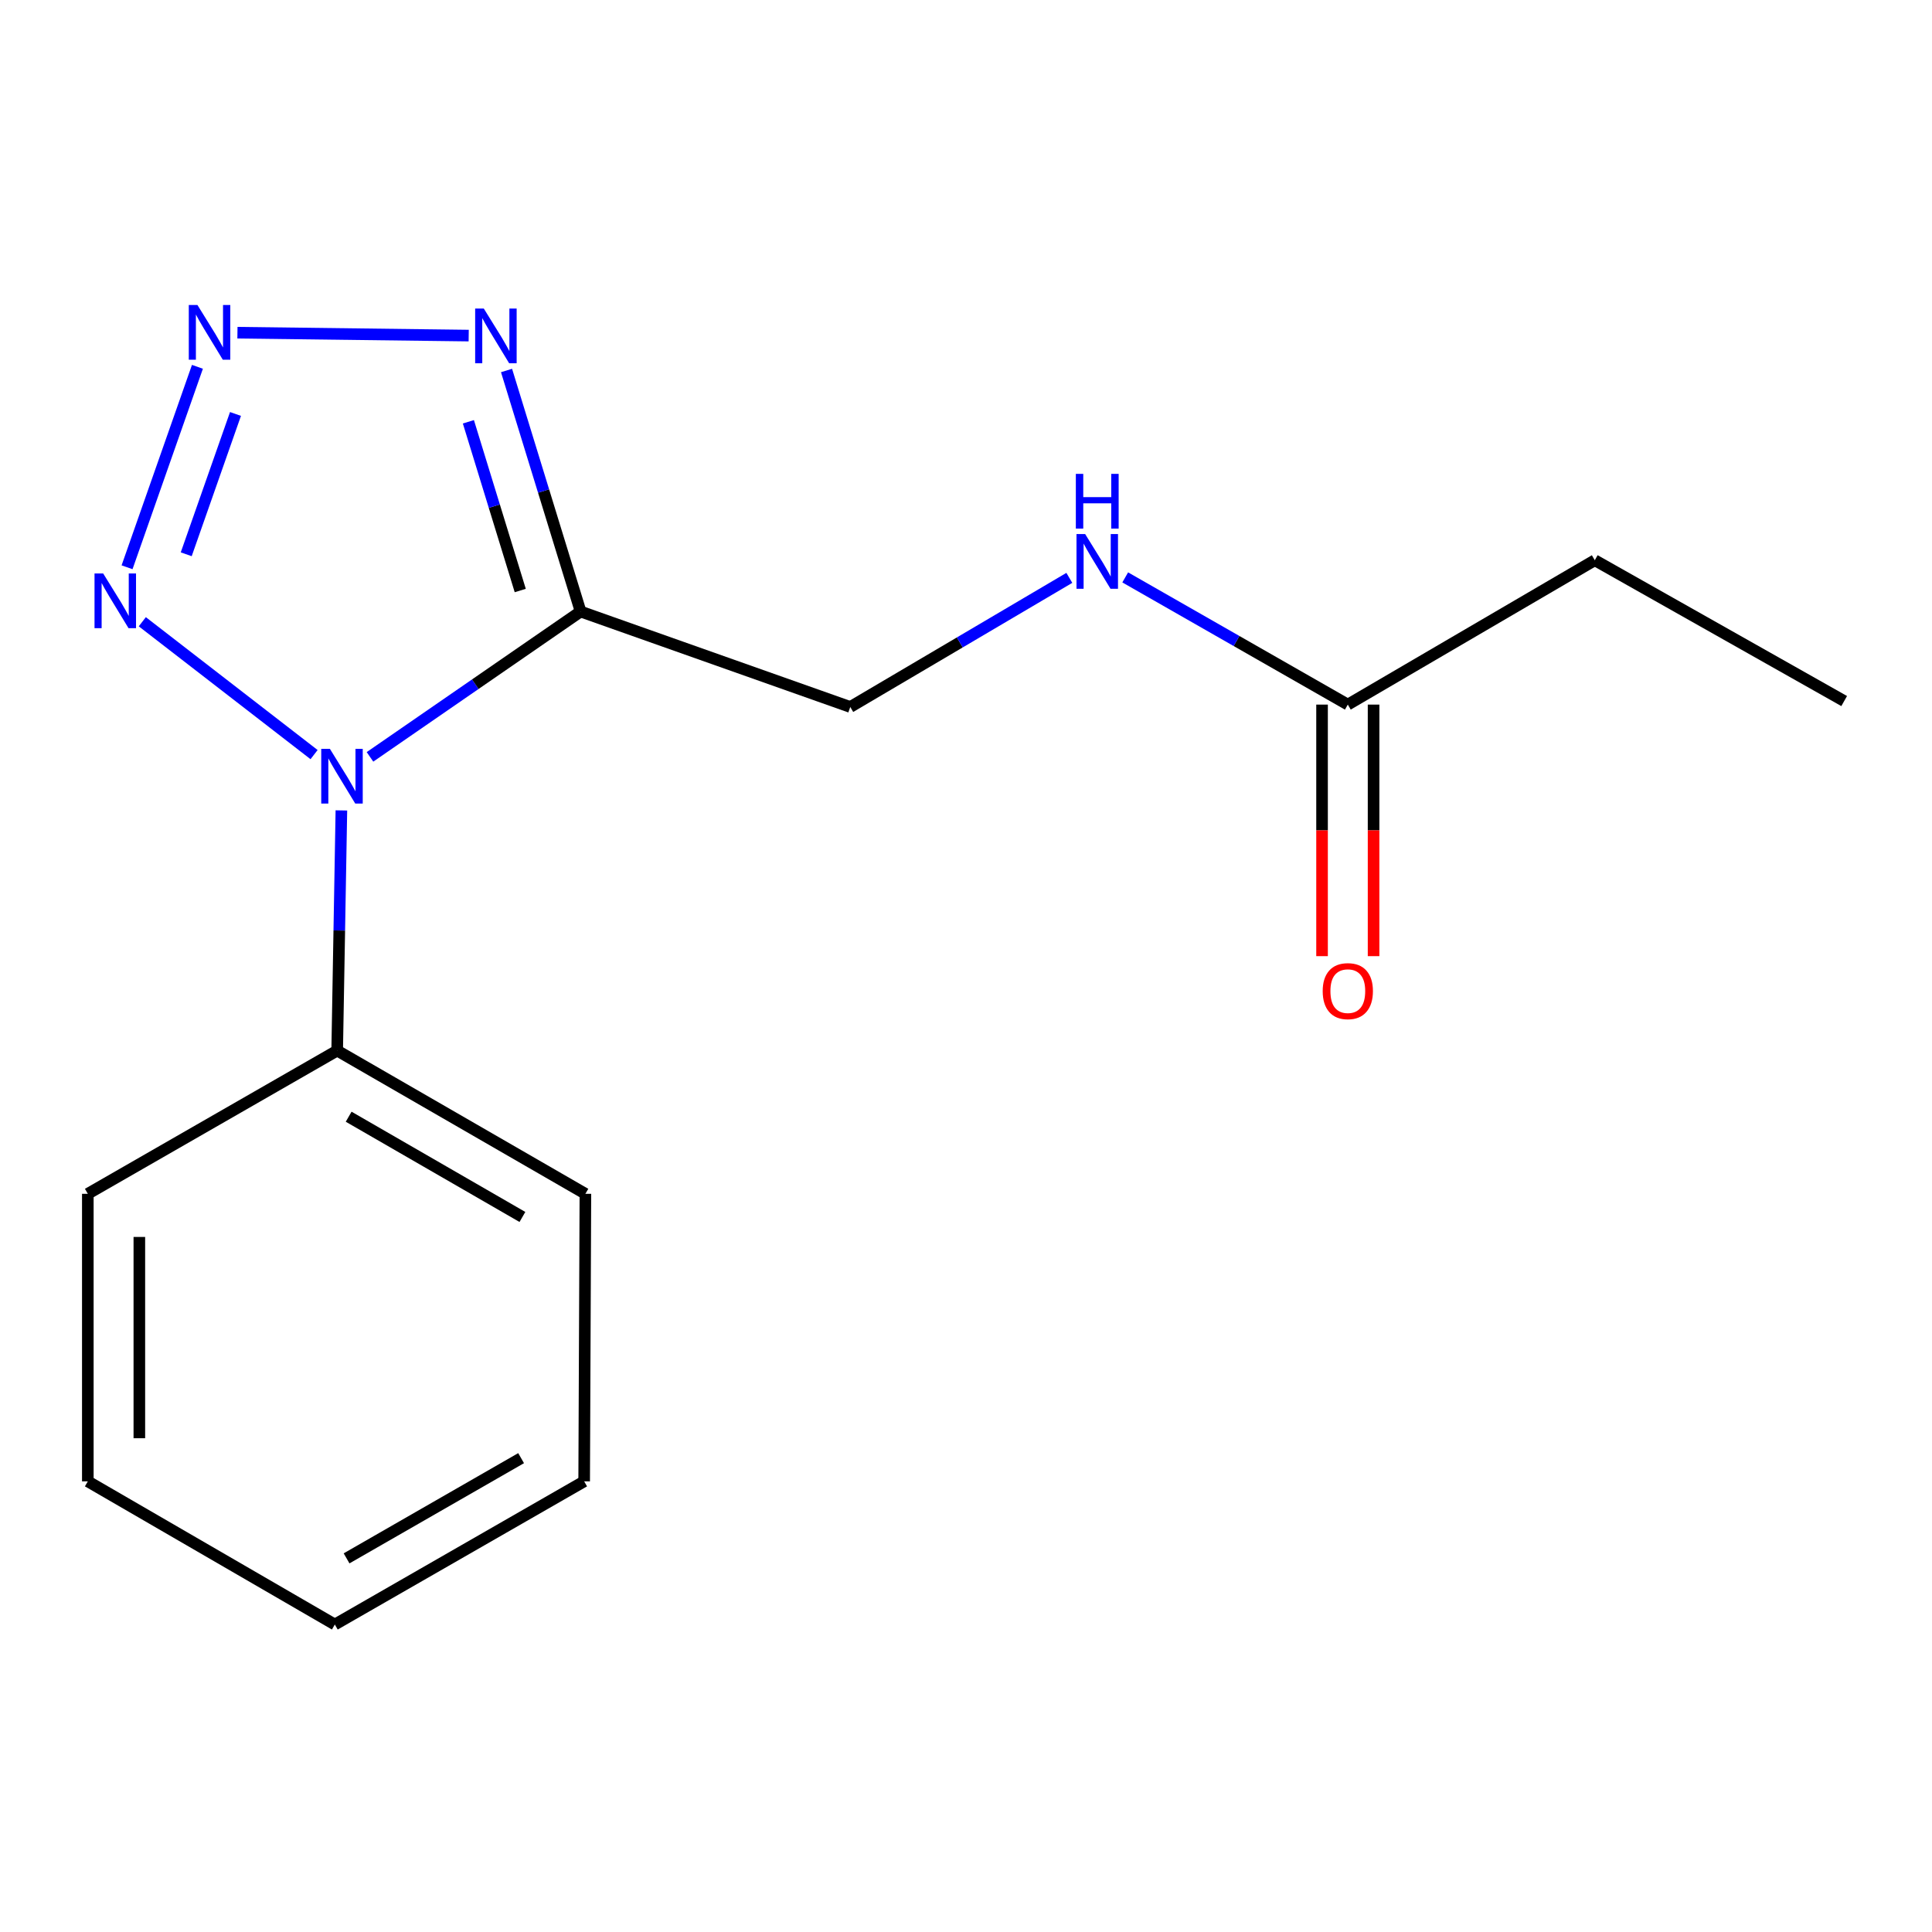 <?xml version='1.0' encoding='iso-8859-1'?>
<svg version='1.1' baseProfile='full'
              xmlns='http://www.w3.org/2000/svg'
                      xmlns:rdkit='http://www.rdkit.org/xml'
                      xmlns:xlink='http://www.w3.org/1999/xlink'
                  xml:space='preserve'
width='1000px' height='1000px' viewBox='0 0 1000 1000'>
<!-- END OF HEADER -->
<rect style='opacity:1.0;fill:#FFFFFF;stroke:none' width='1000' height='1000' x='0' y='0'> </rect>
<path class='bond-0' d='M 191.503,391.757 L 246.013,354.144' style='fill:none;fill-rule:evenodd;stroke:#0000FF;stroke-width:6px;stroke-linecap:butt;stroke-linejoin:miter;stroke-opacity:1' />
<path class='bond-0' d='M 246.013,354.144 L 300.523,316.531' style='fill:none;fill-rule:evenodd;stroke:#000000;stroke-width:6px;stroke-linecap:butt;stroke-linejoin:miter;stroke-opacity:1' />
<path class='bond-2' d='M 162.563,390.581 L 73.656,321.813' style='fill:none;fill-rule:evenodd;stroke:#0000FF;stroke-width:6px;stroke-linecap:butt;stroke-linejoin:miter;stroke-opacity:1' />
<path class='bond-5' d='M 176.701,419.468 L 175.612,481.629' style='fill:none;fill-rule:evenodd;stroke:#0000FF;stroke-width:6px;stroke-linecap:butt;stroke-linejoin:miter;stroke-opacity:1' />
<path class='bond-5' d='M 175.612,481.629 L 174.522,543.789' style='fill:none;fill-rule:evenodd;stroke:#000000;stroke-width:6px;stroke-linecap:butt;stroke-linejoin:miter;stroke-opacity:1' />
<path class='bond-3' d='M 300.523,316.531 L 281.351,254.149' style='fill:none;fill-rule:evenodd;stroke:#000000;stroke-width:6px;stroke-linecap:butt;stroke-linejoin:miter;stroke-opacity:1' />
<path class='bond-3' d='M 281.351,254.149 L 262.179,191.767' style='fill:none;fill-rule:evenodd;stroke:#0000FF;stroke-width:6px;stroke-linecap:butt;stroke-linejoin:miter;stroke-opacity:1' />
<path class='bond-3' d='M 269.279,305.652 L 255.858,261.984' style='fill:none;fill-rule:evenodd;stroke:#000000;stroke-width:6px;stroke-linecap:butt;stroke-linejoin:miter;stroke-opacity:1' />
<path class='bond-3' d='M 255.858,261.984 L 242.438,218.317' style='fill:none;fill-rule:evenodd;stroke:#0000FF;stroke-width:6px;stroke-linecap:butt;stroke-linejoin:miter;stroke-opacity:1' />
<path class='bond-4' d='M 300.523,316.531 L 440.096,365.93' style='fill:none;fill-rule:evenodd;stroke:#000000;stroke-width:6px;stroke-linecap:butt;stroke-linejoin:miter;stroke-opacity:1' />
<path class='bond-1' d='M 102.191,189.866 L 65.762,293.621' style='fill:none;fill-rule:evenodd;stroke:#0000FF;stroke-width:6px;stroke-linecap:butt;stroke-linejoin:miter;stroke-opacity:1' />
<path class='bond-1' d='M 121.89,214.265 L 96.39,286.893' style='fill:none;fill-rule:evenodd;stroke:#0000FF;stroke-width:6px;stroke-linecap:butt;stroke-linejoin:miter;stroke-opacity:1' />
<path class='bond-16' d='M 122.901,172.205 L 242.596,173.7' style='fill:none;fill-rule:evenodd;stroke:#0000FF;stroke-width:6px;stroke-linecap:butt;stroke-linejoin:miter;stroke-opacity:1' />
<path class='bond-7' d='M 440.096,365.93 L 496.79,332.517' style='fill:none;fill-rule:evenodd;stroke:#000000;stroke-width:6px;stroke-linecap:butt;stroke-linejoin:miter;stroke-opacity:1' />
<path class='bond-7' d='M 496.79,332.517 L 553.485,299.103' style='fill:none;fill-rule:evenodd;stroke:#0000FF;stroke-width:6px;stroke-linecap:butt;stroke-linejoin:miter;stroke-opacity:1' />
<path class='bond-10' d='M 174.522,543.789 L 302.998,617.917' style='fill:none;fill-rule:evenodd;stroke:#000000;stroke-width:6px;stroke-linecap:butt;stroke-linejoin:miter;stroke-opacity:1' />
<path class='bond-10' d='M 180.465,578.009 L 270.398,629.898' style='fill:none;fill-rule:evenodd;stroke:#000000;stroke-width:6px;stroke-linecap:butt;stroke-linejoin:miter;stroke-opacity:1' />
<path class='bond-11' d='M 174.522,543.789 L 45.455,617.917' style='fill:none;fill-rule:evenodd;stroke:#000000;stroke-width:6px;stroke-linecap:butt;stroke-linejoin:miter;stroke-opacity:1' />
<path class='bond-6' d='M 697.625,364.7 L 640.017,331.78' style='fill:none;fill-rule:evenodd;stroke:#000000;stroke-width:6px;stroke-linecap:butt;stroke-linejoin:miter;stroke-opacity:1' />
<path class='bond-6' d='M 640.017,331.78 L 582.409,298.859' style='fill:none;fill-rule:evenodd;stroke:#0000FF;stroke-width:6px;stroke-linecap:butt;stroke-linejoin:miter;stroke-opacity:1' />
<path class='bond-8' d='M 684.29,364.7 L 684.29,429.8' style='fill:none;fill-rule:evenodd;stroke:#000000;stroke-width:6px;stroke-linecap:butt;stroke-linejoin:miter;stroke-opacity:1' />
<path class='bond-8' d='M 684.29,429.8 L 684.29,494.9' style='fill:none;fill-rule:evenodd;stroke:#FF0000;stroke-width:6px;stroke-linecap:butt;stroke-linejoin:miter;stroke-opacity:1' />
<path class='bond-8' d='M 710.96,364.7 L 710.96,429.8' style='fill:none;fill-rule:evenodd;stroke:#000000;stroke-width:6px;stroke-linecap:butt;stroke-linejoin:miter;stroke-opacity:1' />
<path class='bond-8' d='M 710.96,429.8 L 710.96,494.9' style='fill:none;fill-rule:evenodd;stroke:#FF0000;stroke-width:6px;stroke-linecap:butt;stroke-linejoin:miter;stroke-opacity:1' />
<path class='bond-9' d='M 697.625,364.7 L 825.463,289.98' style='fill:none;fill-rule:evenodd;stroke:#000000;stroke-width:6px;stroke-linecap:butt;stroke-linejoin:miter;stroke-opacity:1' />
<path class='bond-12' d='M 825.463,289.98 L 954.545,362.863' style='fill:none;fill-rule:evenodd;stroke:#000000;stroke-width:6px;stroke-linecap:butt;stroke-linejoin:miter;stroke-opacity:1' />
<path class='bond-14' d='M 302.998,617.917 L 302.361,766.75' style='fill:none;fill-rule:evenodd;stroke:#000000;stroke-width:6px;stroke-linecap:butt;stroke-linejoin:miter;stroke-opacity:1' />
<path class='bond-13' d='M 45.455,617.917 L 45.455,766.75' style='fill:none;fill-rule:evenodd;stroke:#000000;stroke-width:6px;stroke-linecap:butt;stroke-linejoin:miter;stroke-opacity:1' />
<path class='bond-13' d='M 72.124,640.242 L 72.124,744.425' style='fill:none;fill-rule:evenodd;stroke:#000000;stroke-width:6px;stroke-linecap:butt;stroke-linejoin:miter;stroke-opacity:1' />
<path class='bond-15' d='M 45.455,766.75 L 173.307,840.848' style='fill:none;fill-rule:evenodd;stroke:#000000;stroke-width:6px;stroke-linecap:butt;stroke-linejoin:miter;stroke-opacity:1' />
<path class='bond-17' d='M 302.361,766.75 L 173.307,840.848' style='fill:none;fill-rule:evenodd;stroke:#000000;stroke-width:6px;stroke-linecap:butt;stroke-linejoin:miter;stroke-opacity:1' />
<path class='bond-17' d='M 269.723,754.736 L 179.386,806.605' style='fill:none;fill-rule:evenodd;stroke:#000000;stroke-width:6px;stroke-linecap:butt;stroke-linejoin:miter;stroke-opacity:1' />
<path  class='atom-0' d='M 170.752 387.597
L 180.032 402.597
Q 180.952 404.077, 182.432 406.757
Q 183.912 409.437, 183.992 409.597
L 183.992 387.597
L 187.752 387.597
L 187.752 415.917
L 183.872 415.917
L 173.912 399.517
Q 172.752 397.597, 171.512 395.397
Q 170.312 393.197, 169.952 392.517
L 169.952 415.917
L 166.272 415.917
L 166.272 387.597
L 170.752 387.597
' fill='#0000FF'/>
<path  class='atom-2' d='M 102.195 157.864
L 111.475 172.864
Q 112.395 174.344, 113.875 177.024
Q 115.355 179.704, 115.435 179.864
L 115.435 157.864
L 119.195 157.864
L 119.195 186.184
L 115.315 186.184
L 105.355 169.784
Q 104.195 167.864, 102.955 165.664
Q 101.755 163.464, 101.395 162.784
L 101.395 186.184
L 97.715 186.184
L 97.715 157.864
L 102.195 157.864
' fill='#0000FF'/>
<path  class='atom-3' d='M 53.404 296.83
L 62.684 311.83
Q 63.604 313.31, 65.084 315.99
Q 66.564 318.67, 66.644 318.83
L 66.644 296.83
L 70.404 296.83
L 70.404 325.15
L 66.524 325.15
L 56.564 308.75
Q 55.404 306.83, 54.164 304.63
Q 52.964 302.43, 52.604 301.75
L 52.604 325.15
L 48.924 325.15
L 48.924 296.83
L 53.404 296.83
' fill='#0000FF'/>
<path  class='atom-4' d='M 250.421 159.716
L 259.701 174.716
Q 260.621 176.196, 262.101 178.876
Q 263.581 181.556, 263.661 181.716
L 263.661 159.716
L 267.421 159.716
L 267.421 188.036
L 263.541 188.036
L 253.581 171.636
Q 252.421 169.716, 251.181 167.516
Q 249.981 165.316, 249.621 164.636
L 249.621 188.036
L 245.941 188.036
L 245.941 159.716
L 250.421 159.716
' fill='#0000FF'/>
<path  class='atom-8' d='M 561.674 276.427
L 570.954 291.427
Q 571.874 292.907, 573.354 295.587
Q 574.834 298.267, 574.914 298.427
L 574.914 276.427
L 578.674 276.427
L 578.674 304.747
L 574.794 304.747
L 564.834 288.347
Q 563.674 286.427, 562.434 284.227
Q 561.234 282.027, 560.874 281.347
L 560.874 304.747
L 557.194 304.747
L 557.194 276.427
L 561.674 276.427
' fill='#0000FF'/>
<path  class='atom-8' d='M 556.854 245.275
L 560.694 245.275
L 560.694 257.315
L 575.174 257.315
L 575.174 245.275
L 579.014 245.275
L 579.014 273.595
L 575.174 273.595
L 575.174 260.515
L 560.694 260.515
L 560.694 273.595
L 556.854 273.595
L 556.854 245.275
' fill='#0000FF'/>
<path  class='atom-9' d='M 684.625 513.006
Q 684.625 506.206, 687.985 502.406
Q 691.345 498.606, 697.625 498.606
Q 703.905 498.606, 707.265 502.406
Q 710.625 506.206, 710.625 513.006
Q 710.625 519.886, 707.225 523.806
Q 703.825 527.686, 697.625 527.686
Q 691.385 527.686, 687.985 523.806
Q 684.625 519.926, 684.625 513.006
M 697.625 524.486
Q 701.945 524.486, 704.265 521.606
Q 706.625 518.686, 706.625 513.006
Q 706.625 507.446, 704.265 504.646
Q 701.945 501.806, 697.625 501.806
Q 693.305 501.806, 690.945 504.606
Q 688.625 507.406, 688.625 513.006
Q 688.625 518.726, 690.945 521.606
Q 693.305 524.486, 697.625 524.486
' fill='#FF0000'/>
</svg>
